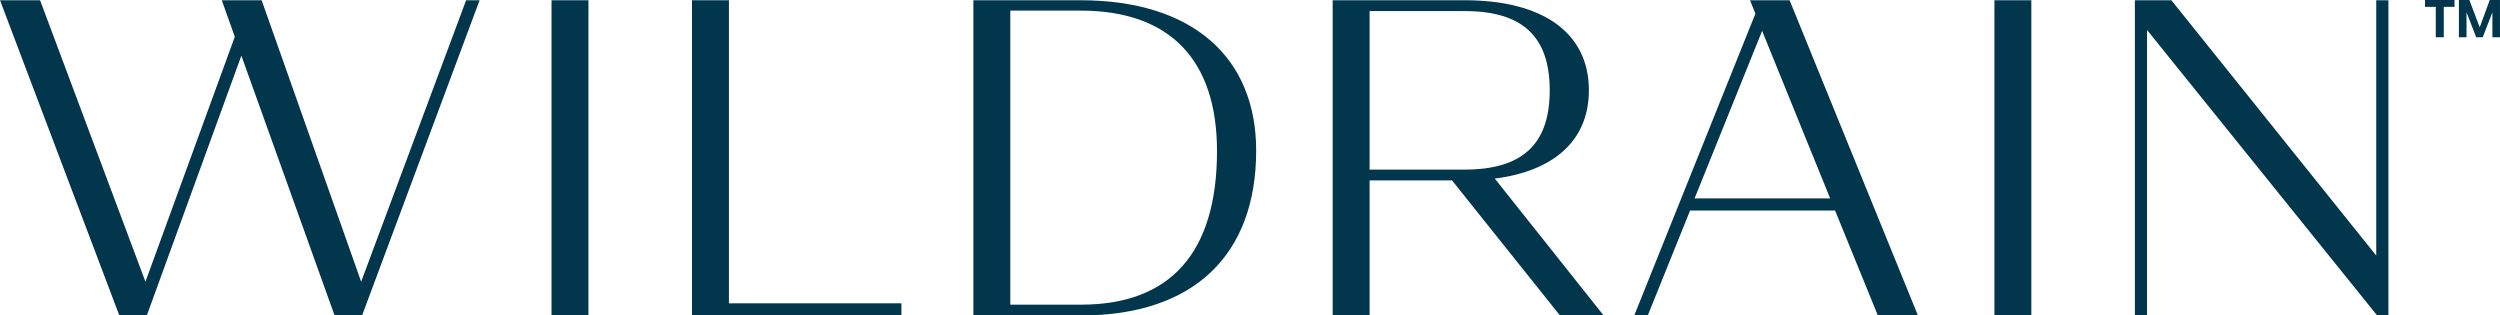<svg xmlns:xlink="http://www.w3.org/1999/xlink" xmlns="http://www.w3.org/2000/svg" width="343.803" viewBox="0 0 343.803 43.385" height="43.385"><clipPath id="a"><path d="m0 0h343.803v43.385h-343.803z"></path></clipPath><g fill="#02364d"><path d="m30.5.032 1.79 5.027-12.29 33.681-14.489-38.706h-5.511l16.411 43.35h3.778l13.005-35.732 12.819 35.732h3.778l16.164-43.35h-1.855l-14.434 38.706-13.685-38.706z"></path><path d="m75.848.035h5.077v43.35h-5.077z"></path><path d="m95.163.034v43.35h28.8v-1.672h-23.721v-41.678z"></path><g clip-path="url(#a)"><path d="m148.6.035h-14.74v43.349h14.8c15.544 0 24.09-8.359 24.09-22.665.002-12.819-8.73-20.684-24.15-20.684m.062 41.862h-9.723v-40.439h9.661c12.262 0 18.764 6.751 18.764 19.322 0 13.934-6.378 21.117-18.7 21.117"></path><path d="m218.506 12.42c0-7.866-6.253-12.386-17.092-12.386h-18.145v43.35h5.079v-18.578h11.333l14.846 18.578h6.008l-14.971-18.825c8.236-1.053 12.942-5.327 12.942-12.139m-30.158 10.9v-21.798h13.066c7.927 0 11.705 3.467 11.705 10.9s-3.778 10.9-11.705 10.9z"></path><path d="m245.79.035h-5.125l.74 1.84-16.663 41.51h1.858l5.821-14.43h19.941l5.884 14.43h5.511l-17.65-43.35zm-12.749 27.248 9.289-23.037 3.354 8.262v.008l6 14.767z"></path><path transform="translate(274.275 .035)" d="m0 0h5.077v43.35h-5.077z"></path><path d="m326.785 35.149-28.176-35.115h-5.017v43.35h1.671v-39.262l31.646 39.262h1.549v-43.35h-1.673z"></path><path d="m333.491.945h1.479v4.182h1.1v-4.182h1.48v-.945h-4.058z"></path><path d="m342.39 0-1.377 3.765-1.422-3.765h-1.442v5.127h1.051v-3.436l1.332 3.436h.894l1.332-3.436v3.436h1.042v-5.127z"></path></g></g></svg>
